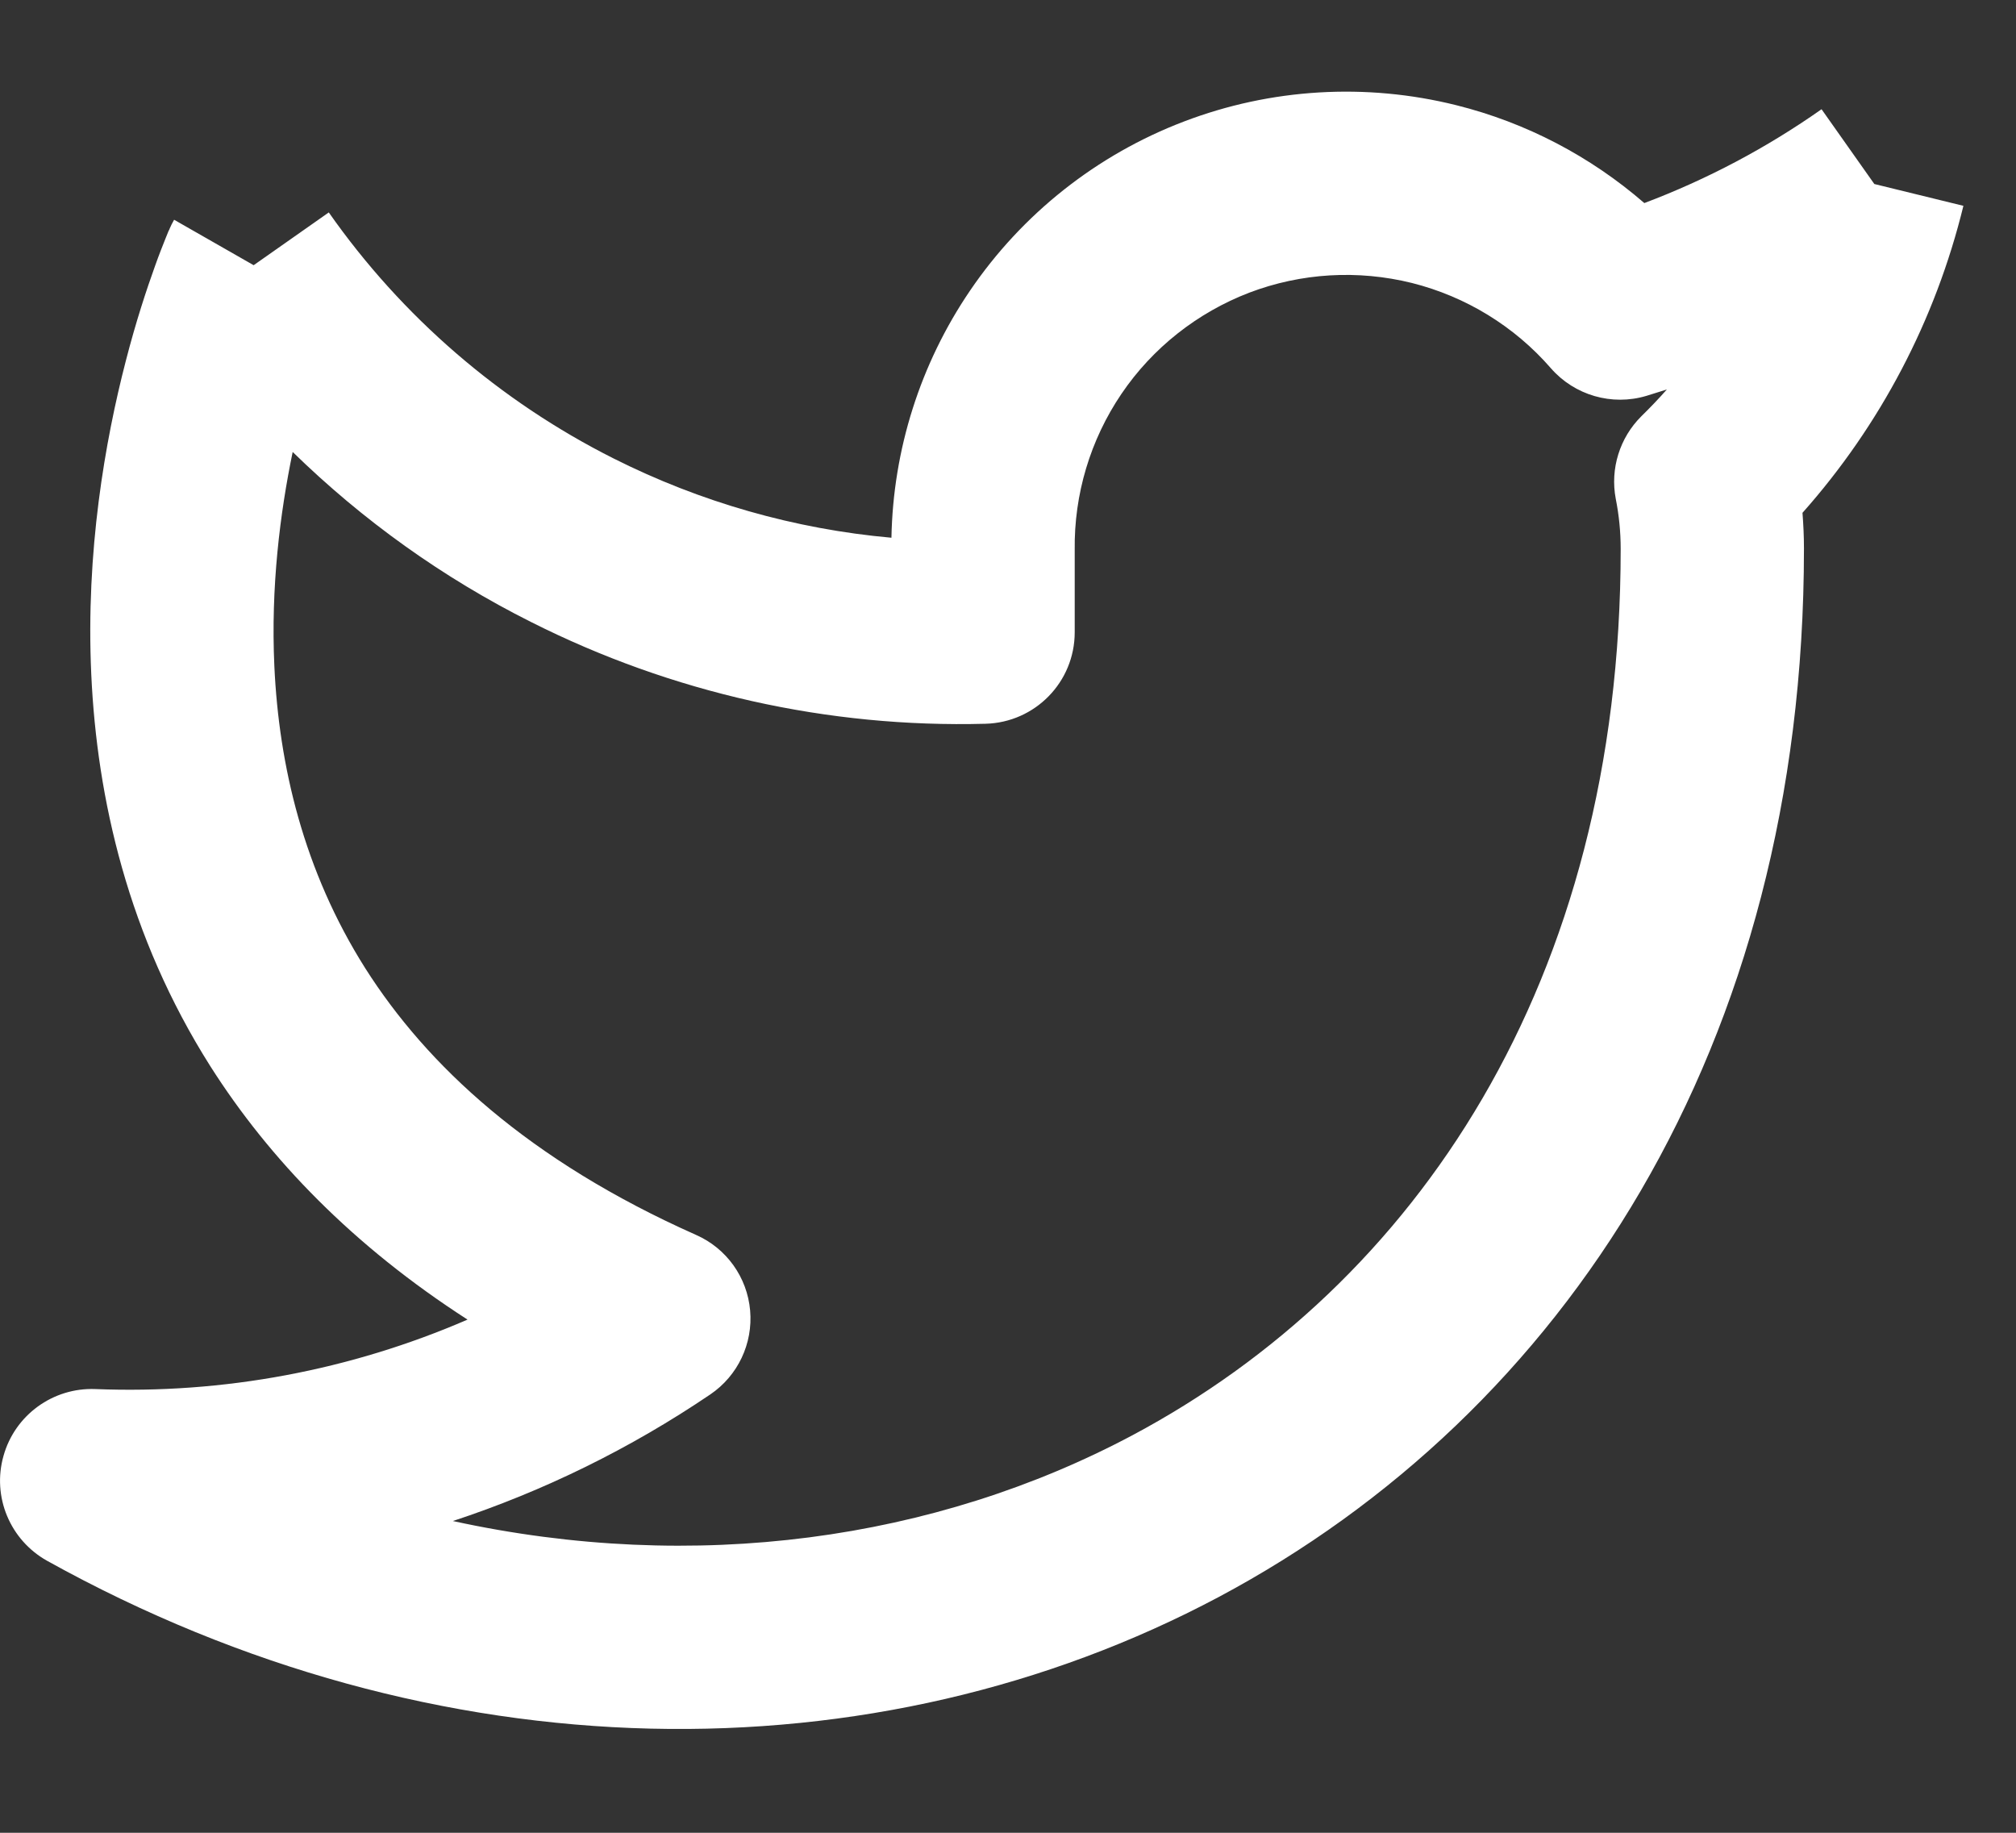 <svg width="11" height="10" viewBox="0 0 11 10" fill="none" xmlns="http://www.w3.org/2000/svg">
<rect x="0" y="0" width="11" height="10" fill="#333333" stroke="none"/>
<path fill-rule="evenodd" clip-rule="evenodd" d="M6.46 0.663C6.934 0.482 7.453 0.451 7.946 0.574C8.327 0.669 8.678 0.853 8.972 1.108C9.314 0.979 9.639 0.807 9.939 0.596L10.227 1.004L10.713 1.123C10.561 1.746 10.259 2.321 9.835 2.798C9.84 2.863 9.843 2.927 9.843 2.992L9.843 2.994C9.843 5.711 8.534 7.71 6.649 8.714C4.776 9.71 2.385 9.698 0.257 8.516C0.055 8.403 -0.044 8.167 0.019 7.944C0.081 7.721 0.289 7.57 0.52 7.579C1.22 7.607 1.914 7.476 2.551 7.2C1.927 6.798 1.471 6.326 1.148 5.818C0.698 5.107 0.529 4.354 0.498 3.68C0.467 3.008 0.574 2.404 0.686 1.971C0.742 1.753 0.801 1.576 0.846 1.451C0.868 1.389 0.888 1.339 0.902 1.304C0.909 1.286 0.915 1.273 0.919 1.262L0.925 1.25L0.925 1.249C0.932 1.232 0.941 1.215 0.95 1.199L1.384 1.447L1.794 1.159C2.193 1.728 2.727 2.189 3.347 2.501C3.822 2.74 4.337 2.887 4.864 2.934C4.873 2.454 5.021 1.986 5.292 1.587C5.577 1.167 5.985 0.844 6.46 0.663ZM1.597 2.466C1.528 2.799 1.477 3.203 1.497 3.635C1.522 4.176 1.656 4.75 1.993 5.283C2.329 5.812 2.883 6.331 3.798 6.738C3.964 6.811 4.077 6.969 4.093 7.15C4.109 7.331 4.026 7.506 3.876 7.608C3.439 7.904 2.966 8.136 2.471 8.299C3.791 8.587 5.1 8.405 6.179 7.831C7.72 7.01 8.843 5.362 8.843 2.995C8.843 2.903 8.834 2.811 8.816 2.721C8.785 2.557 8.838 2.388 8.956 2.271C9.004 2.224 9.051 2.175 9.095 2.125C9.058 2.137 9.021 2.148 8.983 2.16C8.795 2.216 8.591 2.157 8.462 2.009C8.263 1.78 7.998 1.618 7.704 1.544C7.409 1.471 7.1 1.489 6.816 1.597C6.533 1.706 6.289 1.898 6.119 2.149C5.949 2.4 5.86 2.697 5.864 3.001L5.864 3.007H5.864V3.45C5.864 3.721 5.648 3.942 5.377 3.949C4.517 3.972 3.666 3.781 2.898 3.394C2.417 3.153 1.979 2.839 1.597 2.466Z" fill="white"/>
</svg>
